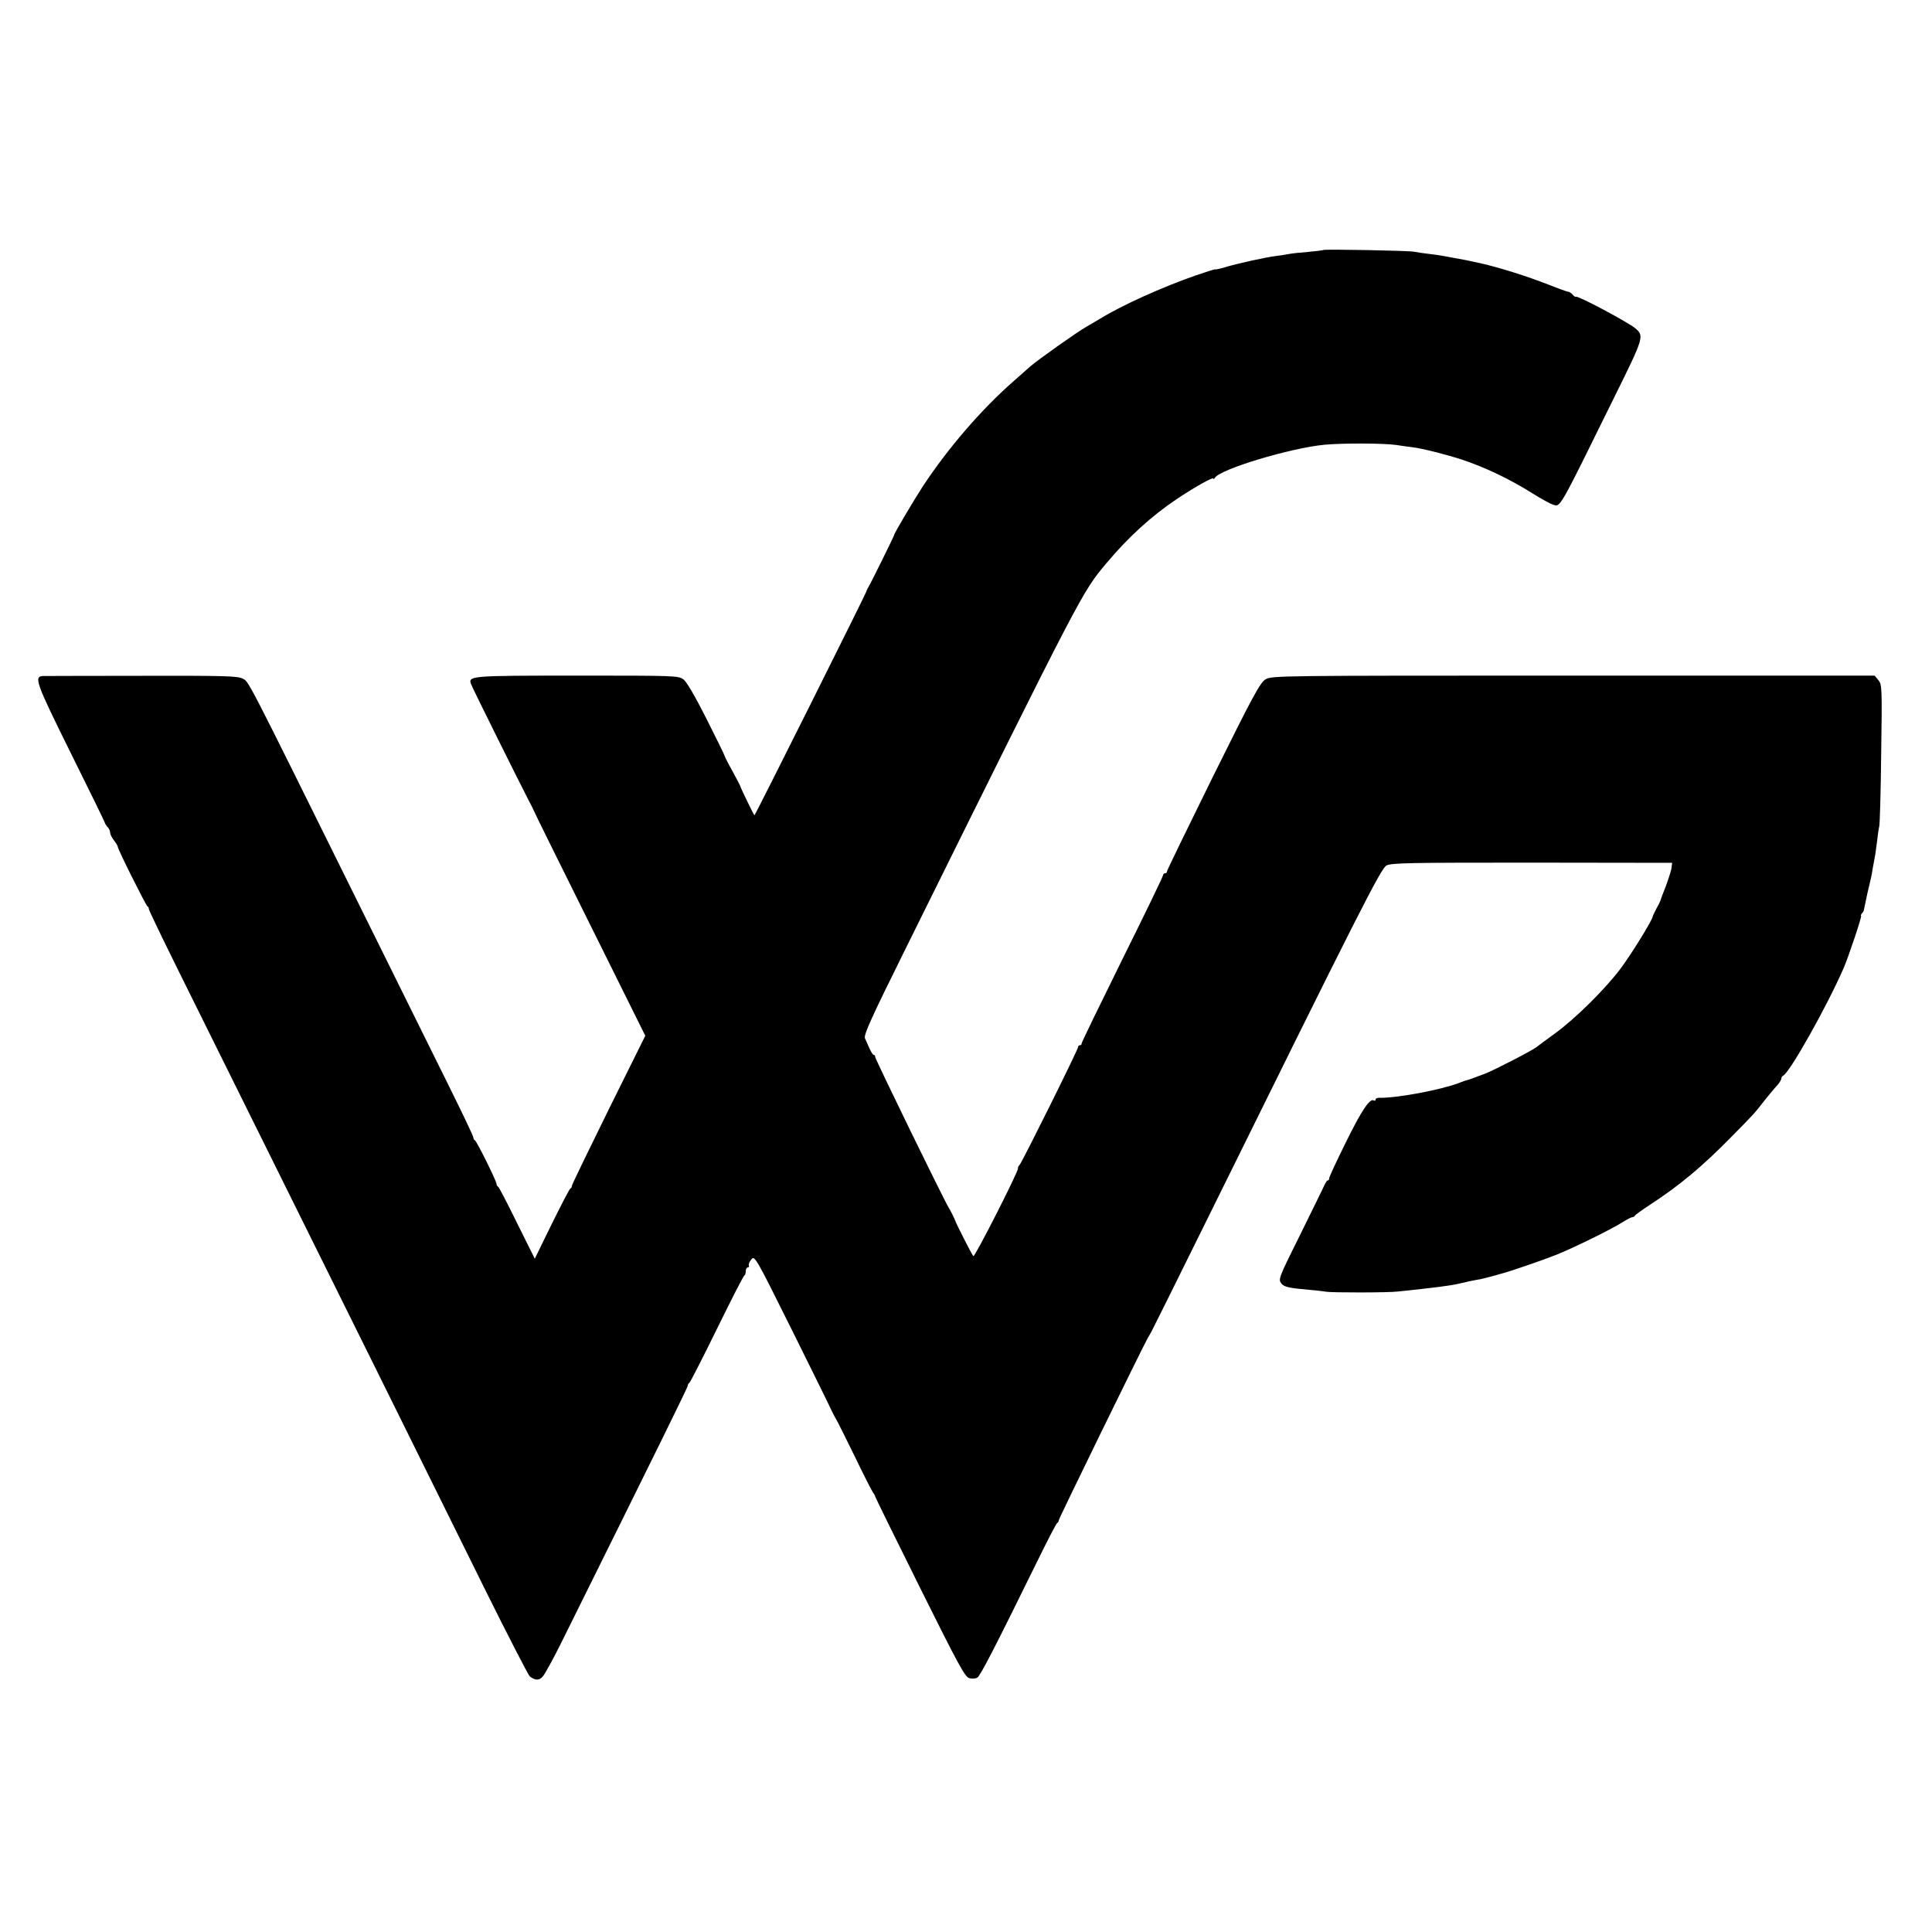 <?xml version="1.0" standalone="no"?>
<!DOCTYPE svg PUBLIC "-//W3C//DTD SVG 20010904//EN"
 "http://www.w3.org/TR/2001/REC-SVG-20010904/DTD/svg10.dtd">
<svg version="1.0" xmlns="http://www.w3.org/2000/svg"
 width="1000pt" height="1000pt" viewBox="0 0 1000 1000"
 preserveAspectRatio="xMidYMid meet">
<g transform="translate(0,1000) scale(0.1,-0.1)"
fill="#000000" stroke="none">
<path d="M6849 8706 c-2 -2 -38 -6 -79 -10 -41 -3 -86 -8 -100 -11 -14 -3 -43
-7 -65 -10 -52 -6 -206 -40 -267 -59 -27 -8 -48 -12 -48 -10 0 2 -46 -13 -102
-32 -170 -59 -383 -155 -491 -222 -21 -12 -55 -32 -75 -44 -46 -26 -250 -170
-291 -206 -16 -15 -56 -49 -87 -77 -164 -144 -336 -343 -466 -540 -47 -72
-151 -248 -149 -252 1 -3 -124 -257 -136 -275 -4 -7 -8 -15 -8 -18 -1 -9 -576
-1160 -580 -1160 -3 0 -70 139 -73 150 0 3 -19 38 -41 79 -23 41 -41 77 -41
80 0 3 -42 89 -93 190 -59 117 -103 192 -119 204 -26 20 -43 20 -552 20 -559
0 -564 -1 -547 -46 9 -24 249 -506 296 -597 16 -30 29 -57 30 -60 0 -3 130
-265 288 -583 l287 -578 -190 -383 c-104 -211 -190 -388 -190 -394 0 -6 -3
-12 -8 -14 -4 -1 -47 -84 -96 -183 l-88 -180 -92 185 c-50 102 -94 187 -98
188 -5 2 -8 9 -8 14 0 15 -103 222 -112 226 -5 2 -8 9 -8 15 0 6 -58 128 -129
271 -71 144 -283 572 -471 951 -586 1184 -561 1135 -595 1153 -26 13 -95 15
-520 14 -269 0 -500 -1 -512 -1 -49 -2 -38 -33 143 -398 98 -197 178 -361 178
-365 1 -4 7 -13 14 -20 6 -6 12 -19 12 -27 0 -9 9 -27 20 -41 11 -14 20 -29
20 -34 0 -13 144 -300 153 -307 5 -3 8 -9 7 -13 -1 -4 66 -143 148 -309 248
-500 741 -1494 1067 -2152 169 -341 405 -818 525 -1061 120 -242 225 -445 232
-451 28 -21 48 -22 66 -2 11 11 53 88 95 172 514 1036 657 1327 657 1335 0 6
3 12 8 14 4 2 68 127 142 278 74 151 138 277 143 278 4 2 7 12 7 23 0 10 5 19
11 19 5 0 8 4 5 9 -3 5 2 19 12 31 18 23 19 22 212 -366 106 -214 199 -402
206 -419 8 -16 19 -37 24 -45 5 -8 48 -94 95 -190 46 -96 89 -180 95 -187 5
-7 10 -15 10 -19 0 -3 104 -215 231 -470 201 -404 234 -465 256 -470 15 -4 33
-3 42 3 15 9 89 152 308 598 54 110 101 202 106 203 4 2 7 8 7 13 0 8 424 876
460 942 6 9 14 25 20 35 5 9 131 262 279 562 795 1611 908 1834 937 1850 25
14 123 15 754 15 l725 -1 -3 -24 c-1 -14 -15 -56 -29 -95 -15 -38 -28 -72 -28
-75 -1 -3 -9 -21 -20 -40 -10 -19 -20 -40 -21 -45 -4 -22 -111 -195 -167 -270
-81 -107 -233 -257 -337 -333 -47 -34 -90 -66 -96 -71 -22 -18 -220 -120 -269
-139 -64 -24 -83 -31 -93 -33 -4 -1 -23 -7 -42 -15 -95 -36 -326 -79 -412 -76
-10 0 -18 -4 -18 -9 0 -6 -4 -8 -9 -5 -20 13 -63 -50 -144 -215 -48 -96 -87
-181 -87 -187 0 -7 -3 -12 -8 -12 -4 0 -13 -15 -21 -33 -8 -17 -60 -124 -116
-237 -118 -237 -119 -241 -103 -263 14 -18 39 -24 143 -33 39 -3 79 -8 90 -10
27 -5 319 -5 370 1 190 20 269 30 313 40 57 13 69 16 97 21 17 2 48 10 70 16
22 6 45 12 50 14 40 9 225 73 295 101 97 40 282 131 340 168 22 14 44 25 49
25 5 0 11 3 13 8 2 4 37 29 78 56 156 102 271 198 426 356 115 117 115 117
164 180 19 24 47 58 62 75 16 16 28 35 28 42 0 6 4 13 9 15 32 12 227 358 314
558 25 58 96 270 90 270 -3 0 -1 6 5 13 6 6 10 15 10 20 1 4 9 42 18 85 22 93
19 78 28 132 5 25 10 54 12 65 2 11 6 44 10 73 3 29 8 63 11 75 3 12 8 182 10
377 5 341 4 356 -14 379 l-20 24 -1560 0 c-1518 0 -1560 0 -1592 -19 -28 -16
-64 -82 -272 -502 -131 -266 -239 -487 -239 -493 0 -5 -4 -9 -10 -9 -5 0 -10
-5 -10 -10 0 -6 -95 -203 -212 -438 -116 -235 -211 -430 -210 -434 1 -5 -3 -8
-8 -8 -6 0 -10 -4 -10 -10 0 -13 -285 -586 -301 -607 -8 -9 -12 -18 -10 -20 7
-8 -224 -462 -231 -455 -7 7 -88 166 -93 182 -4 12 -26 56 -35 70 -21 32 -380
768 -380 779 0 6 -3 11 -8 11 -4 0 -13 15 -21 32 -8 18 -19 43 -24 54 -7 18
31 102 216 475 915 1848 908 1834 1034 1984 112 134 234 245 364 332 93 62
189 116 189 106 0 -5 4 -3 8 4 29 45 390 154 567 171 94 9 308 8 370 -1 28 -4
66 -10 87 -12 45 -5 184 -40 258 -65 115 -38 249 -102 361 -173 48 -30 96 -56
107 -59 40 -11 25 -38 316 553 156 315 157 320 110 360 -37 31 -299 171 -307
163 -2 -2 -10 2 -17 11 -7 8 -17 15 -23 15 -5 0 -50 16 -100 36 -112 44 -255
89 -352 111 -67 15 -93 20 -145 29 -19 4 -44 8 -55 10 -11 2 -42 7 -70 10 -27
3 -61 8 -75 11 -29 6 -465 14 -471 9z"/>
</g>
</svg>
